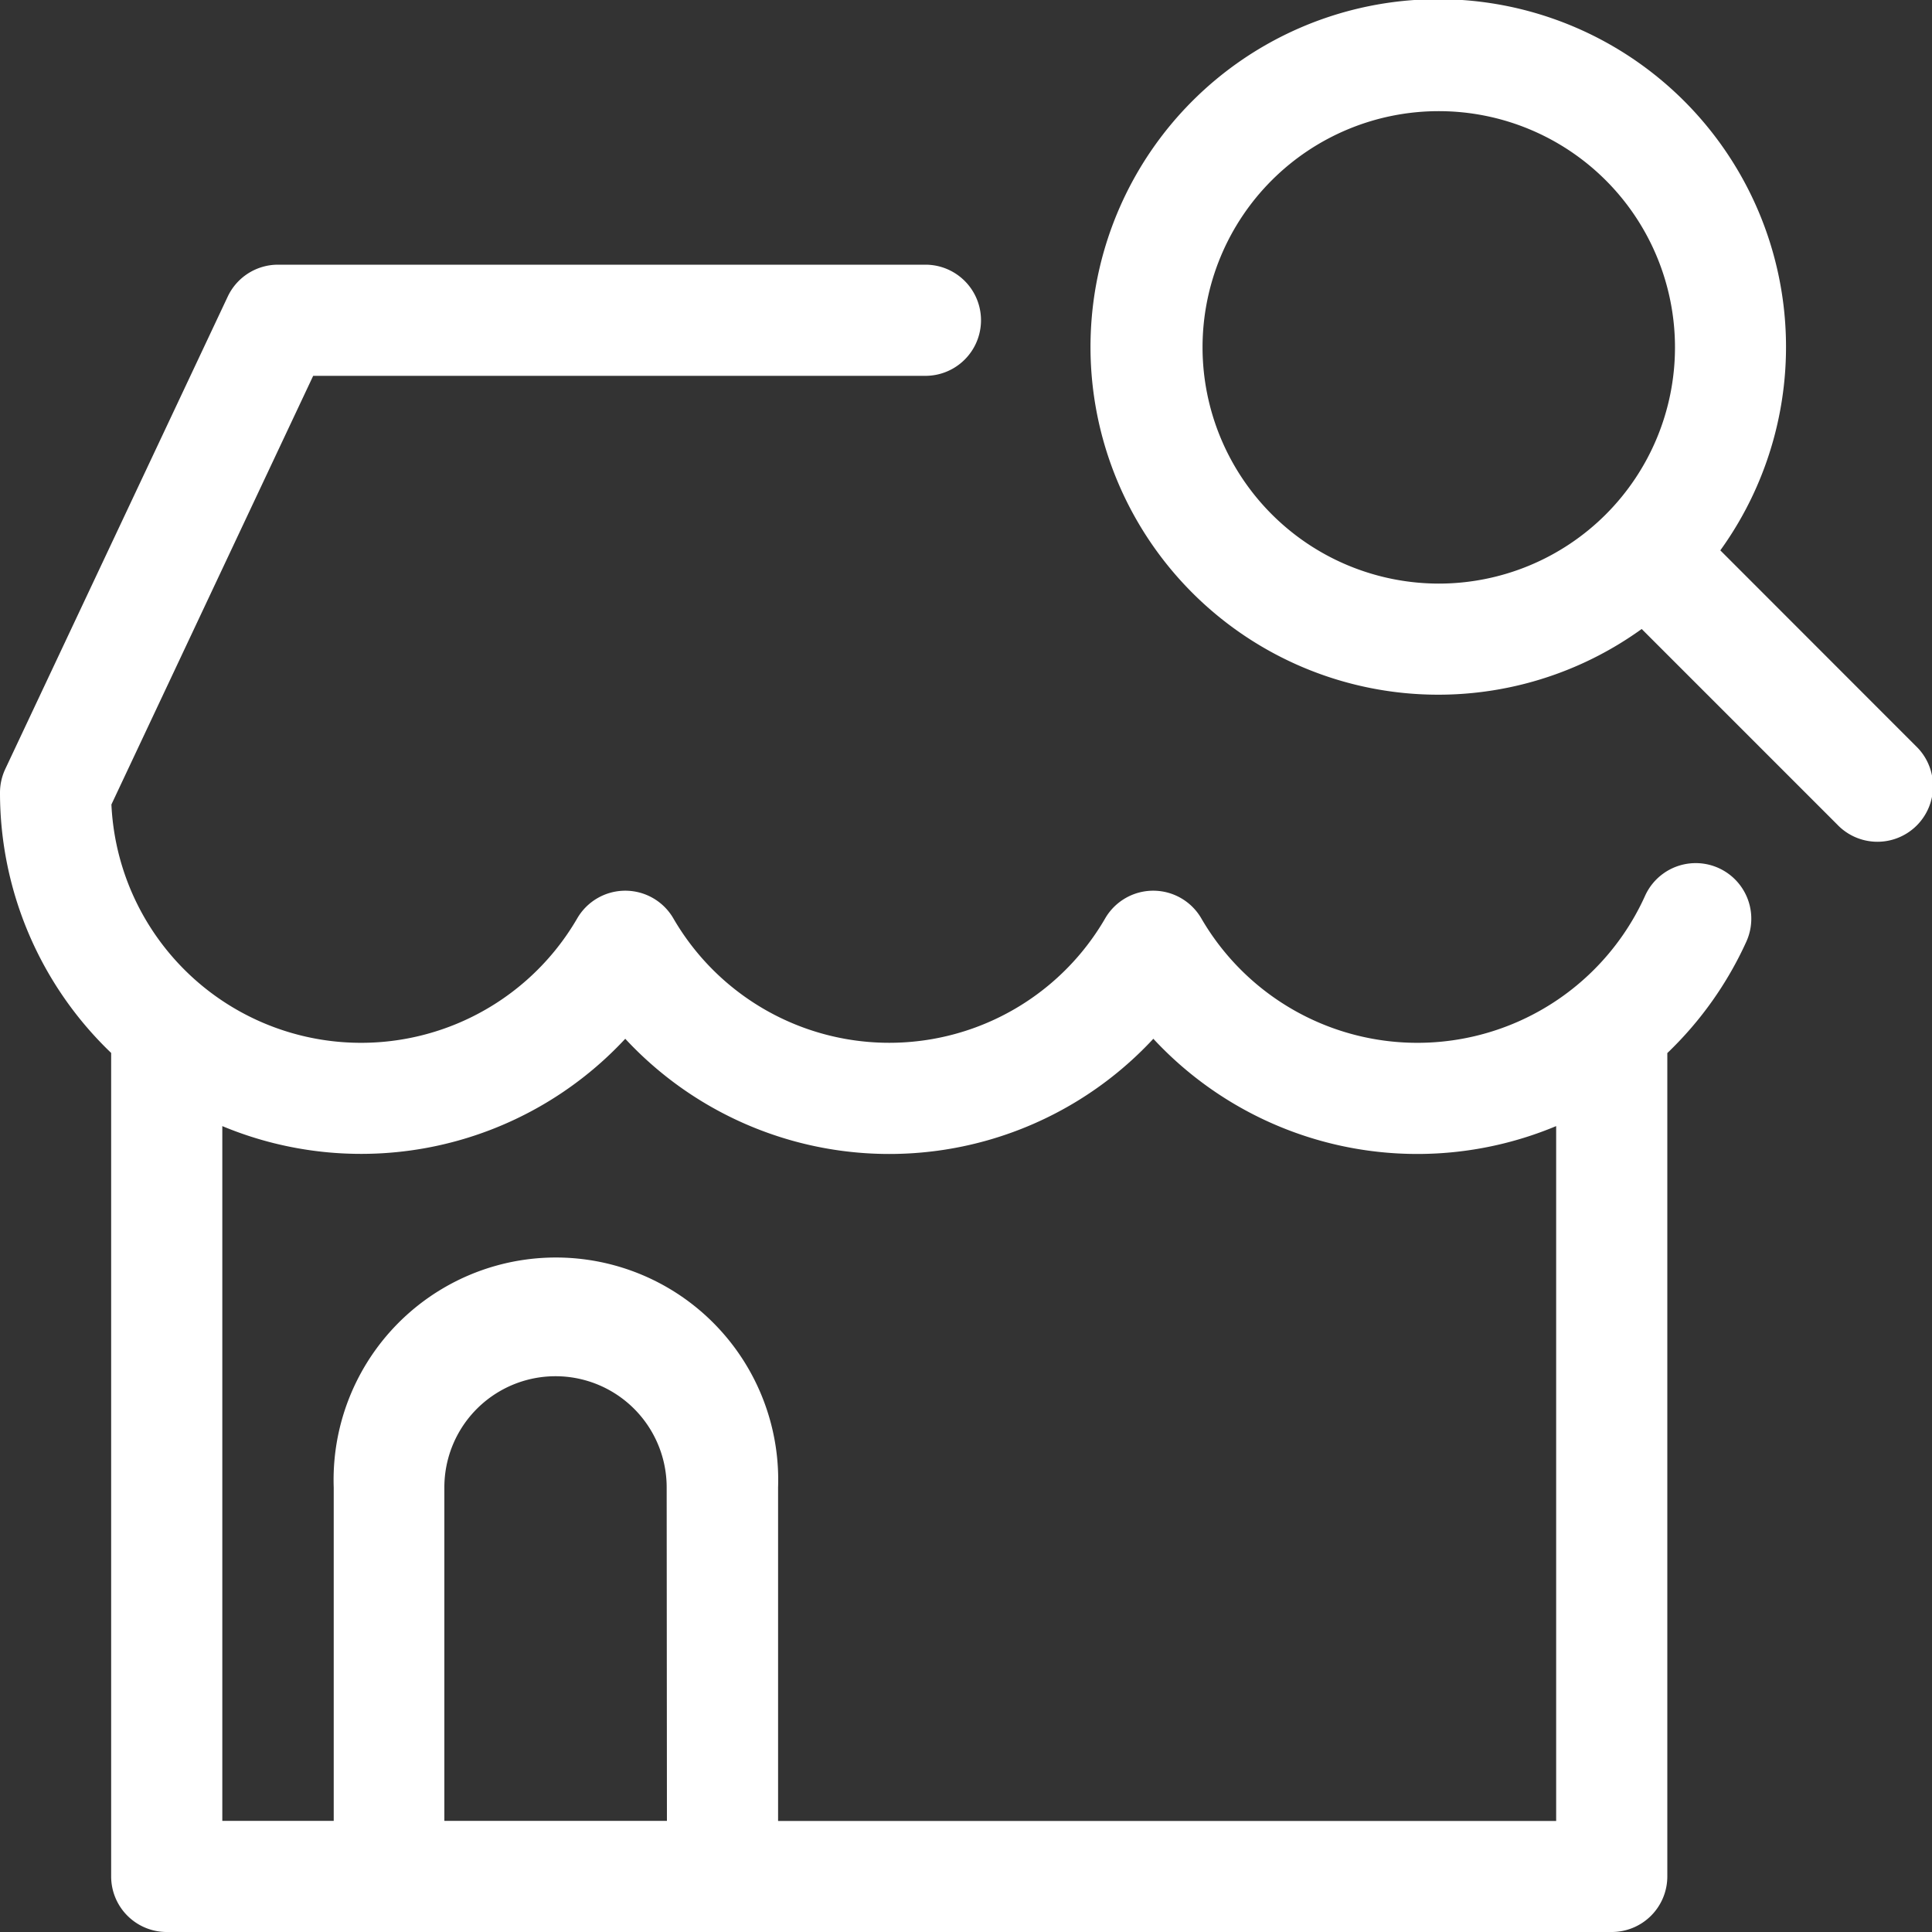 <svg id="グループ_553" data-name="グループ 553" xmlns="http://www.w3.org/2000/svg" xmlns:xlink="http://www.w3.org/1999/xlink" width="30" height="30" viewBox="0 0 30 30">
  <rect x="0" y="0" width="30" height="30" fill="#333333" stroke="none"/>
  <defs>
    <clipPath id="clip-path">
      <rect id="長方形_653" data-name="長方形 653" width="30" height="30" fill="#fff"/>
    </clipPath>
  </defs>
  <g id="グループ_552" data-name="グループ 552" transform="translate(0 0)" clip-path="url(#clip-path)">
    <path id="パス_2063" data-name="パス 2063" d="M2.589,73.514H25.027a.863.863,0,0,0,.863-.863V59.866a5.6,5.6,0,0,0,1.227-1.73.863.863,0,0,0-1.572-.713,3.879,3.879,0,0,1-6.892.35.863.863,0,0,0-1.491,0,3.875,3.875,0,0,1-6.707,0,.863.863,0,0,0-1.491,0A3.881,3.881,0,0,1,1.73,56.006L4.863,49.35h9.507a.863.863,0,0,0,0-1.726H4.315a.863.863,0,0,0-.781.5L.082,55.455A.863.863,0,0,0,0,55.822a5.592,5.592,0,0,0,1.726,4.042V72.651a.863.863,0,0,0,.863.863m7.767-1.726H6.9V66.61a1.726,1.726,0,0,1,3.452,0ZM9.709,59.644a5.593,5.593,0,0,0,8.2,0A5.59,5.59,0,0,0,24.164,61v10.79H12.082V66.61a3.452,3.452,0,1,0-6.9,0v5.178H3.452V61a5.6,5.6,0,0,0,6.257-1.356" transform="translate(0 -43.514)" fill="#fff"/>
    <path id="パス_2064" data-name="パス 2064" d="M206.14,8.545a5.4,5.4,0,1,0-1.221,1.221l3.034,3.034a.863.863,0,1,0,1.22-1.22ZM198.1,5.393a3.668,3.668,0,1,1,3.668,3.668A3.672,3.672,0,0,1,198.1,5.393" transform="translate(-179.427 0.001)" fill="#fff"/>
  </g>
</svg>
